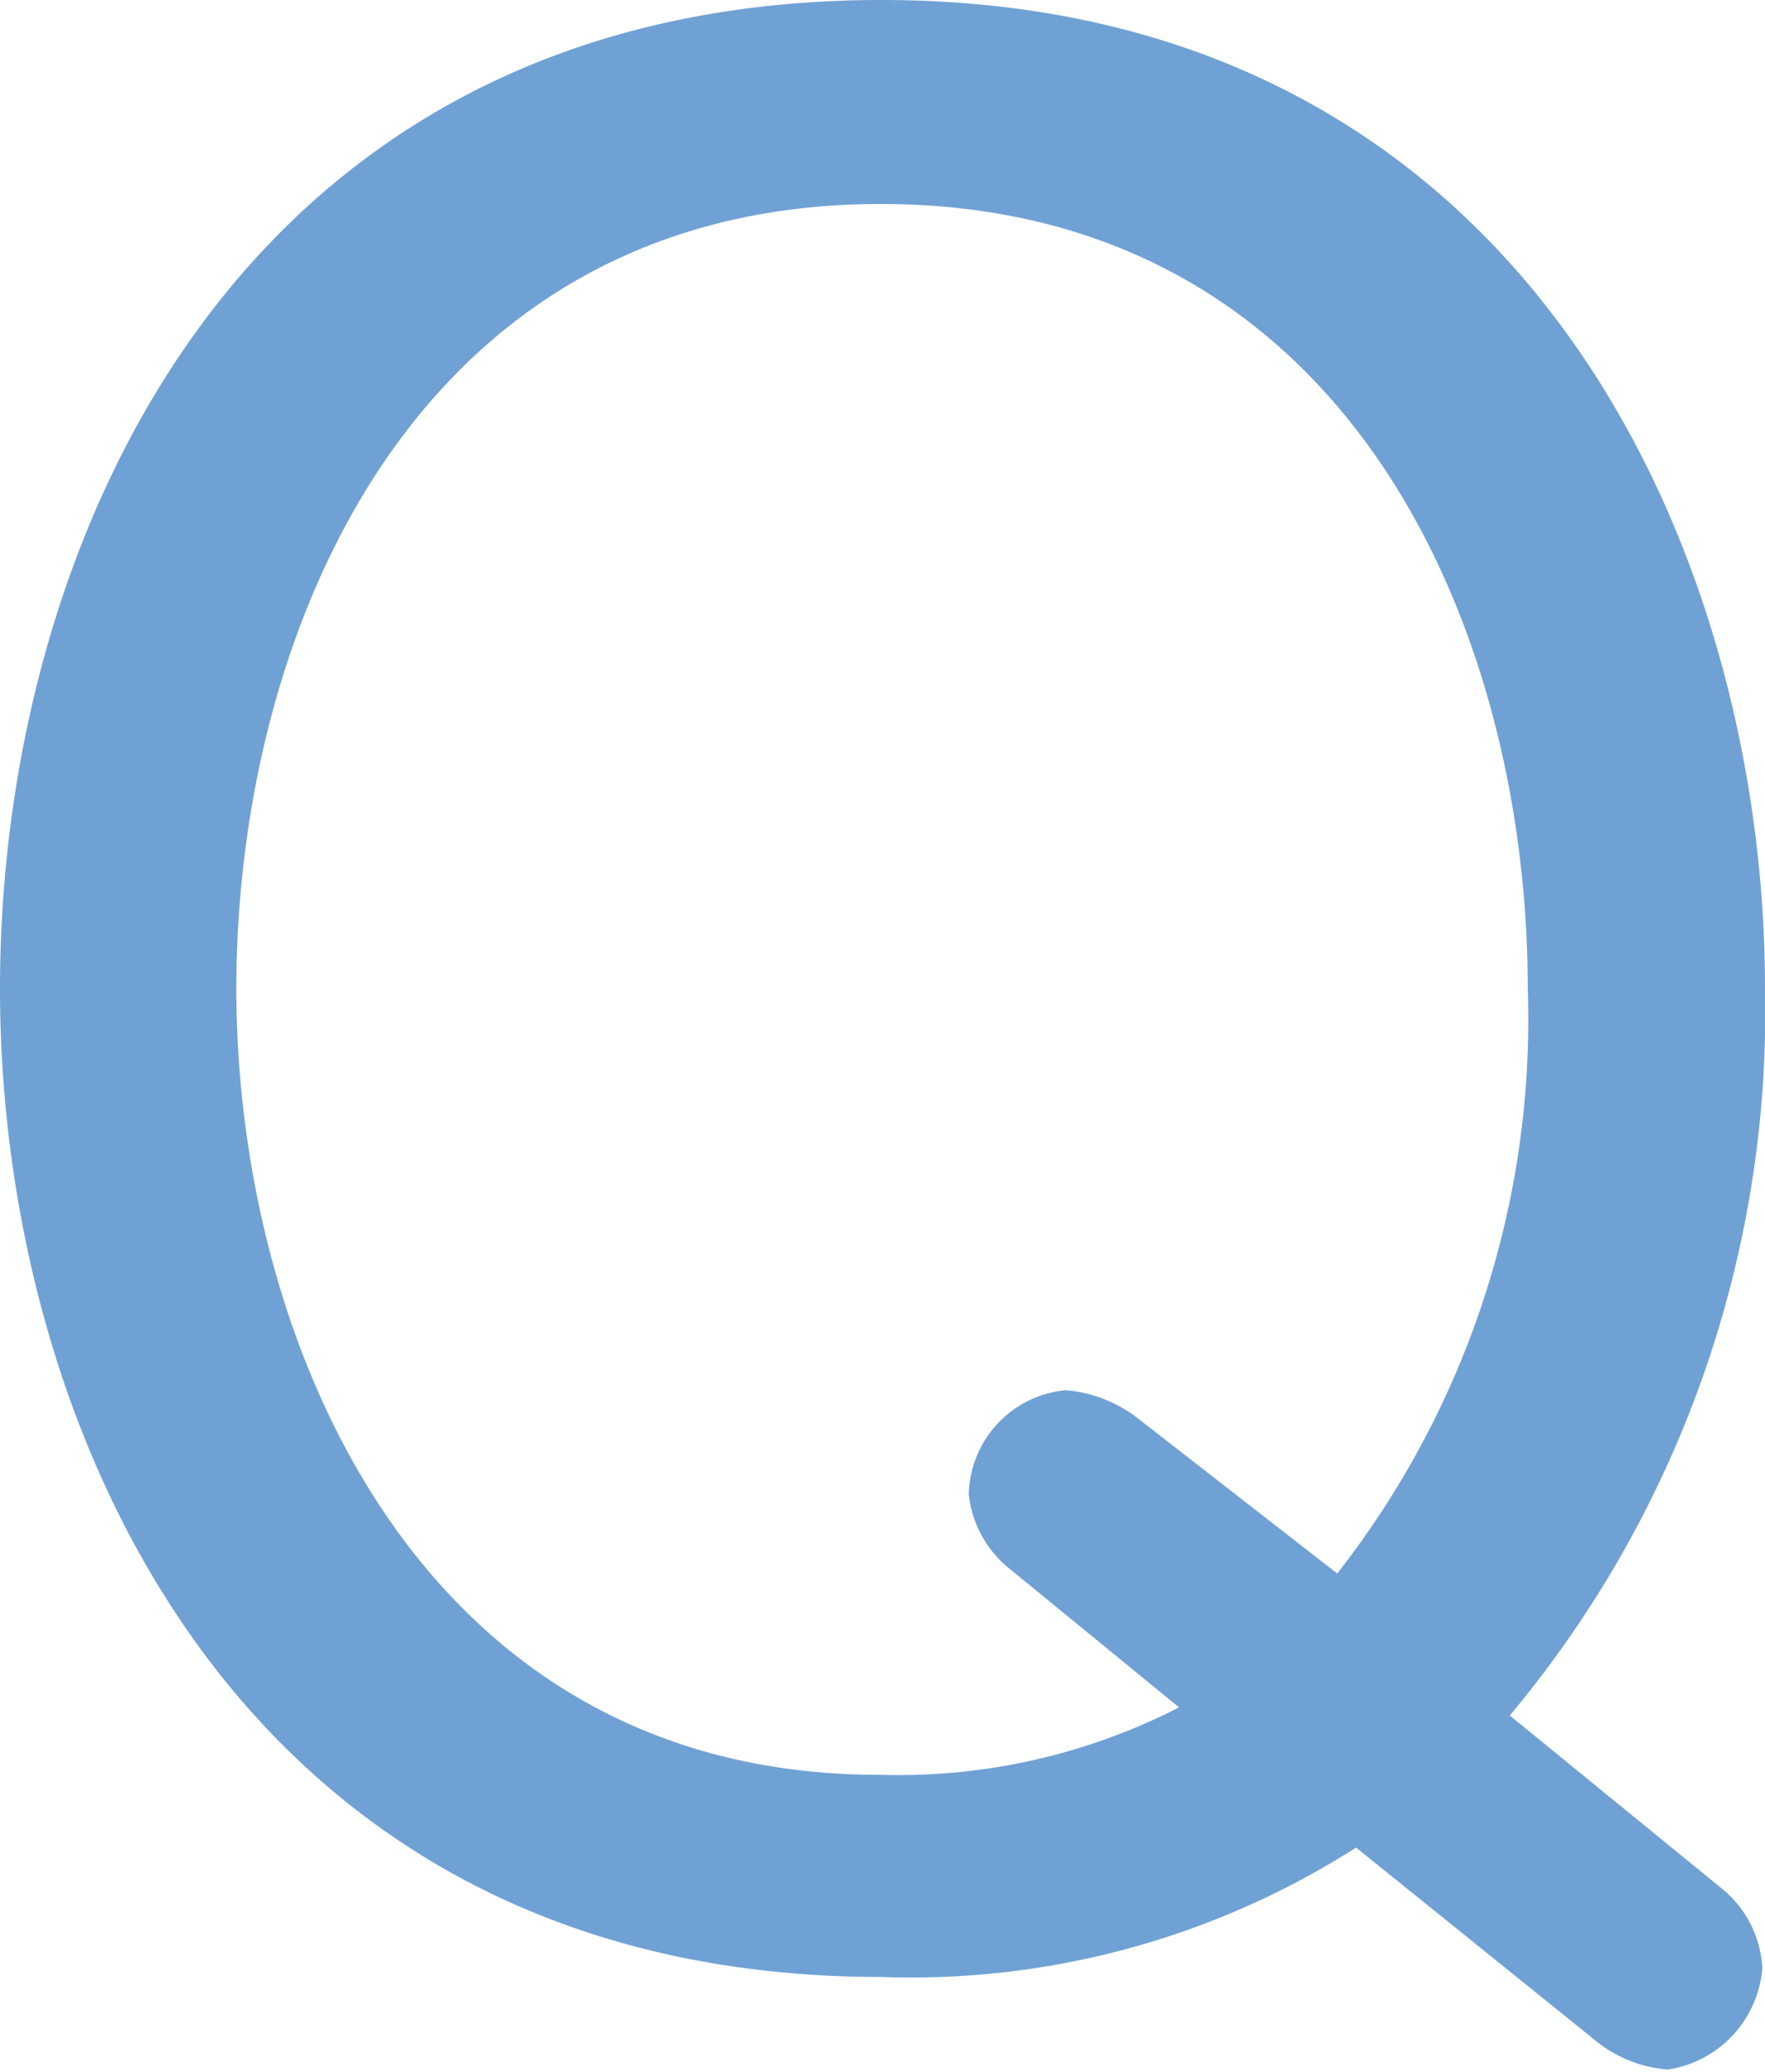 <svg xmlns="http://www.w3.org/2000/svg" viewBox="0 0 19.64 23.06"><defs><style>.cls-1{fill:#70a1d4;}</style></defs><g id="レイヤー_2" data-name="レイヤー 2"><g id="レイヤー_1-2" data-name="レイヤー 1"><path class="cls-1" d="M19.14,21a1.22,1.22,0,0,1,.47.9,1.24,1.24,0,0,1-1.05,1.13,1.45,1.45,0,0,1-.84-.35l-2.63-2.12A9.2,9.2,0,0,1,9.81,22C2.73,22,0,16,0,11S2.68,0,9.81,0s9.83,6.1,9.83,11a12.2,12.2,0,0,1-2.84,8.09Zm-4.26-3.49A10,10,0,0,0,17,11c0-4-2-8.73-7.2-8.73S2.63,7.05,2.63,11s2.05,8.75,7.15,8.75A6.85,6.85,0,0,0,13.12,19l-1.87-1.53a1.23,1.23,0,0,1-.47-.84,1.19,1.19,0,0,1,1.08-1.16,1.52,1.52,0,0,1,.81.32Z"/></g></g></svg>